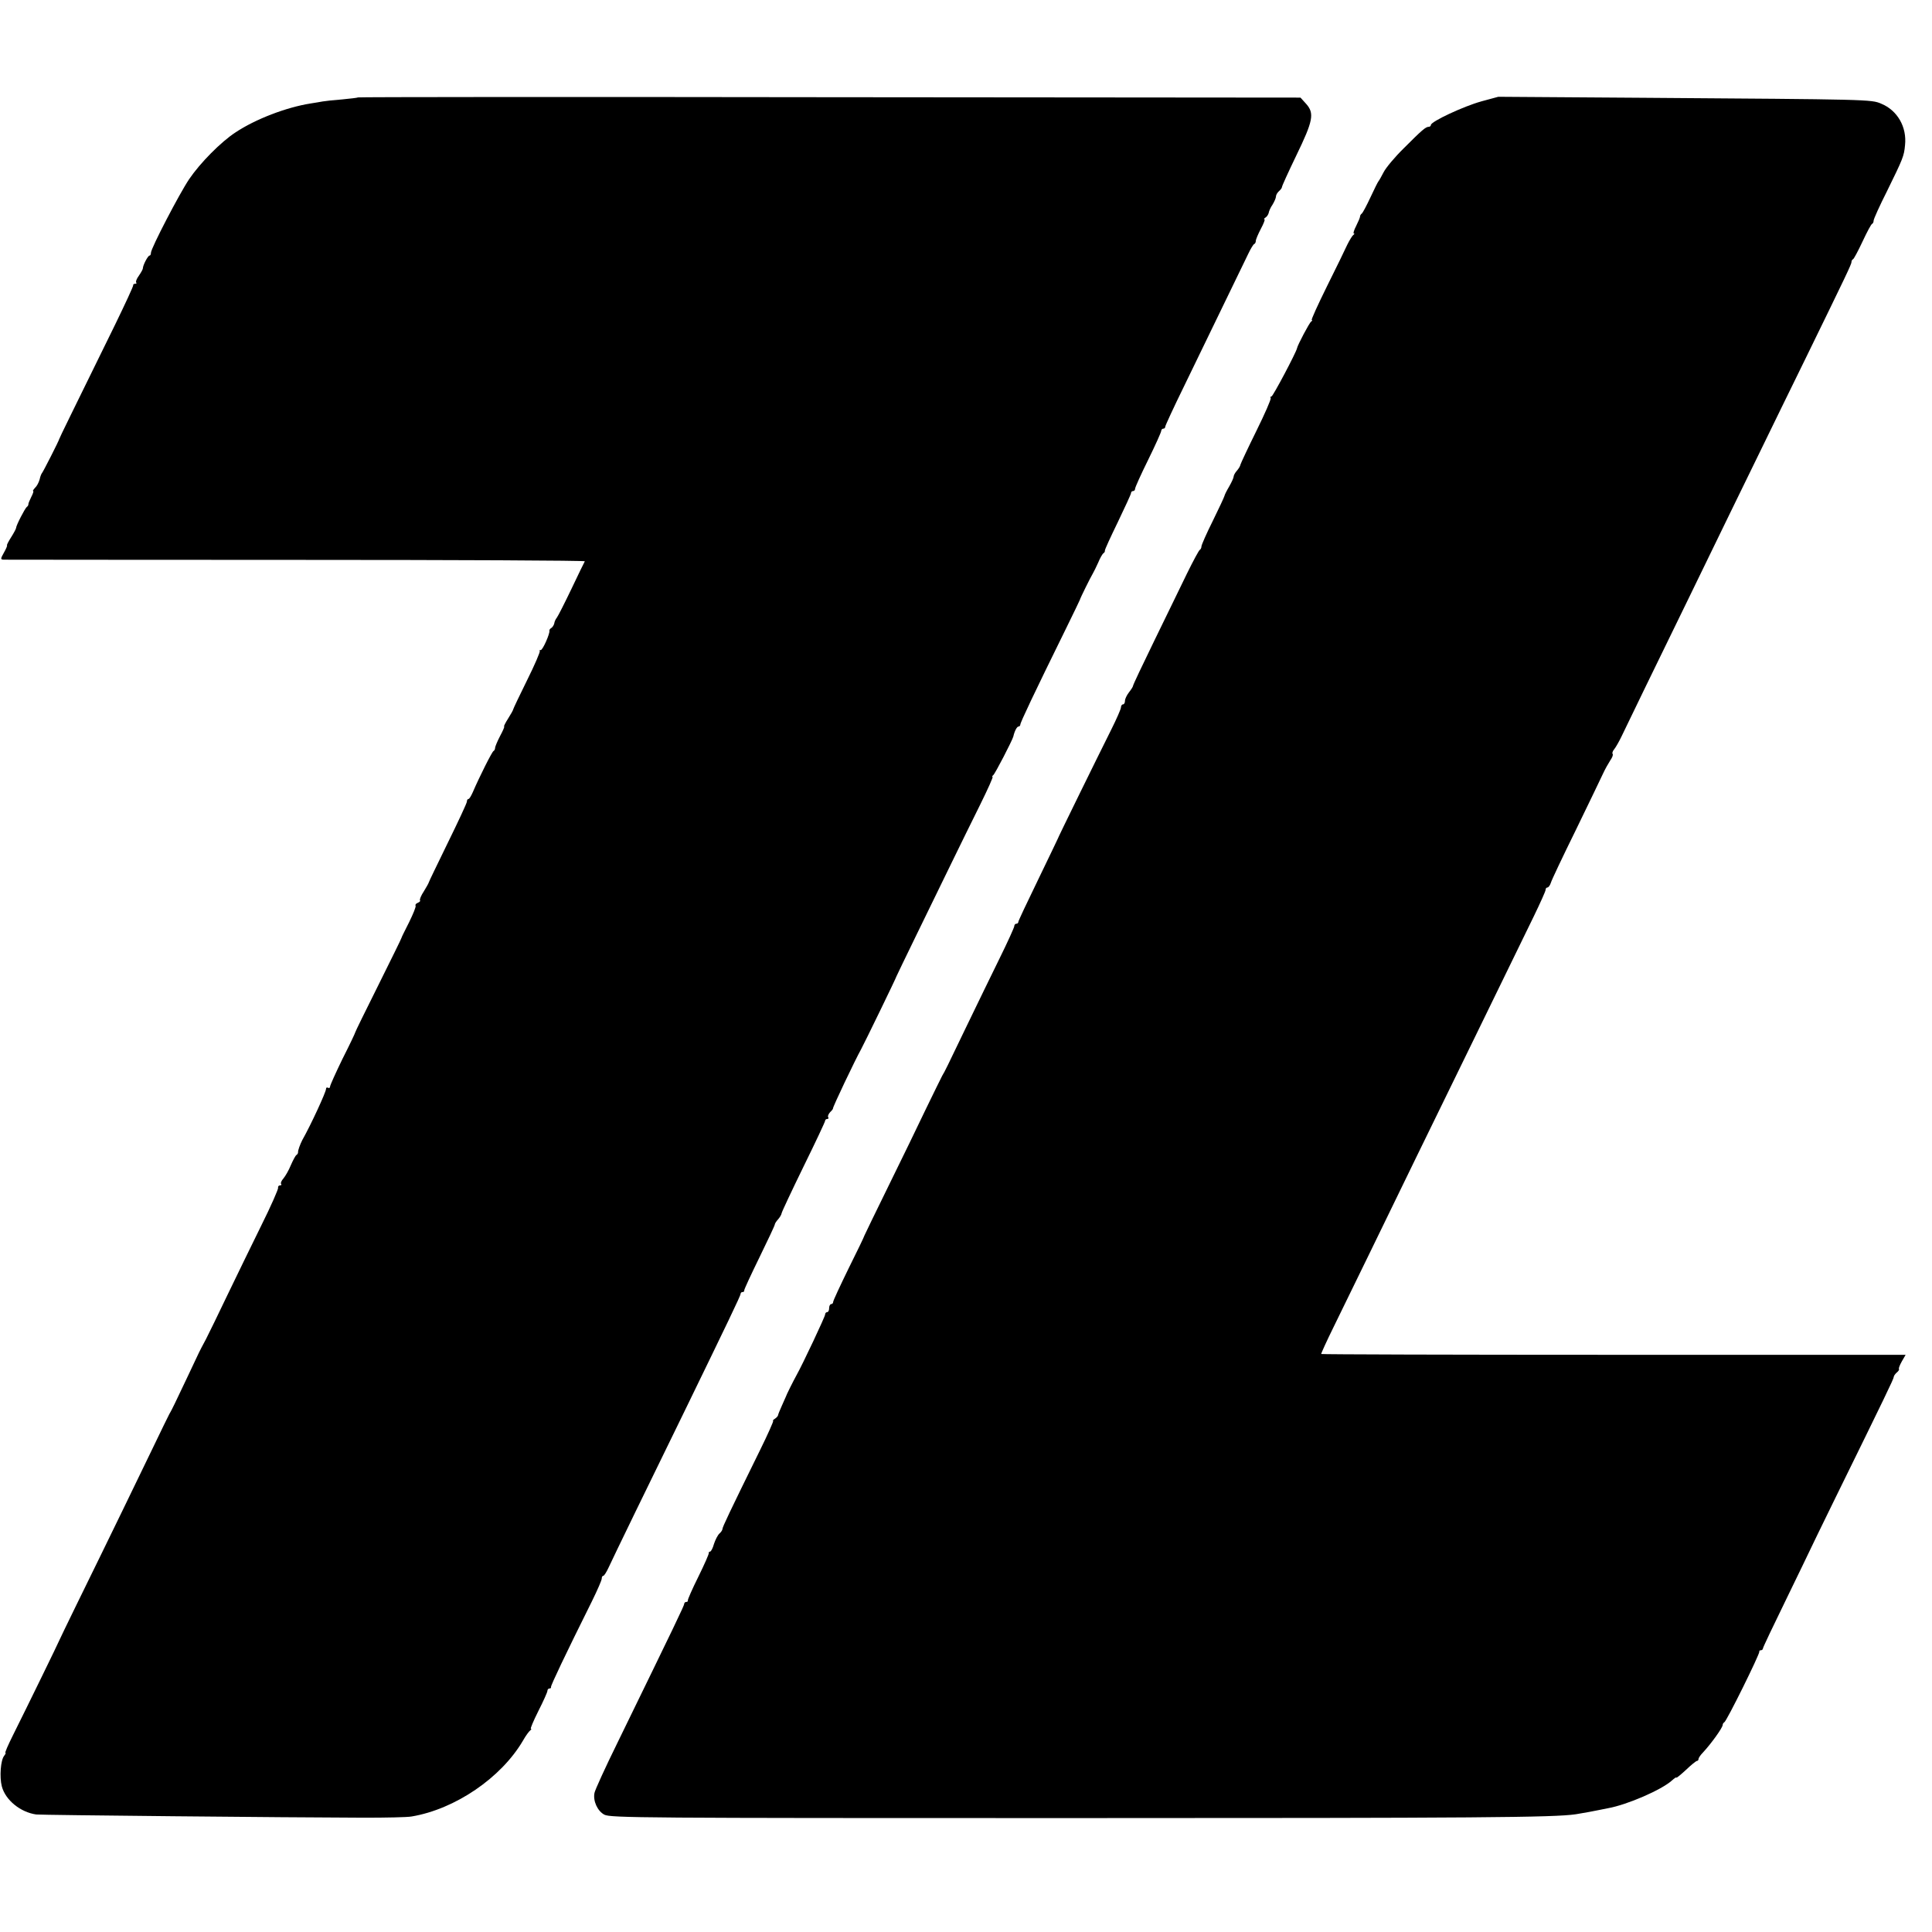 <?xml version="1.0" standalone="no"?>
<!DOCTYPE svg PUBLIC "-//W3C//DTD SVG 20010904//EN"
 "http://www.w3.org/TR/2001/REC-SVG-20010904/DTD/svg10.dtd">
<svg version="1.0" xmlns="http://www.w3.org/2000/svg"
 width="960pt" height="960pt" viewBox="0 0 960 960"
 preserveAspectRatio="xMidYMid meet">
<g transform="translate(0,960) scale(0.1,-0.1)"
fill="#000000" stroke="none">
<path d="M1779 9116 c-2 -2 -38 -6 -79 -10 -41 -3 -85 -8 -96 -10 -12 -2 -39
-7 -60 -10 -121 -19 -275 -78 -374 -144 -72 -47 -175 -151 -230 -232 -48 -71
-190 -344 -190 -366 0 -8 -3 -14 -7 -14 -8 0 -33 -48 -33 -63 0 -5 -9 -21 -20
-37 -11 -15 -17 -30 -13 -34 3 -3 1 -6 -5 -6 -7 0 -11 -3 -10 -7 1 -5 -40 -93
-91 -198 -217 -442 -275 -560 -276 -565 -3 -12 -81 -165 -86 -170 -3 -3 -9
-17 -12 -32 -4 -15 -14 -34 -23 -42 -8 -9 -13 -16 -9 -16 3 0 -1 -13 -10 -30
-8 -16 -15 -33 -14 -36 0 -4 -3 -10 -8 -13 -9 -7 -53 -92 -53 -104 0 -4 -11
-25 -25 -47 -14 -22 -23 -40 -20 -40 2 0 -4 -16 -15 -35 -18 -32 -18 -35 -2
-36 9 0 664 -1 1454 -1 791 0 1436 -3 1434 -7 -2 -3 -32 -64 -66 -136 -34 -71
-67 -136 -73 -144 -6 -7 -12 -20 -13 -29 -2 -8 -8 -18 -14 -22 -7 -4 -11 -10
-10 -14 3 -14 -33 -96 -43 -96 -6 0 -8 -2 -5 -5 3 -3 -25 -69 -63 -145 -38
-77 -69 -142 -69 -145 0 -3 -11 -23 -25 -45 -14 -22 -23 -40 -20 -40 3 0 -6
-21 -20 -47 -14 -27 -25 -53 -25 -60 0 -6 -4 -13 -8 -15 -7 -3 -69 -126 -103
-205 -8 -18 -17 -33 -21 -33 -5 0 -8 -6 -8 -13 0 -7 -43 -99 -95 -205 -52
-107 -95 -195 -95 -198 0 -2 -11 -22 -24 -43 -14 -21 -22 -41 -19 -45 3 -3 -2
-8 -11 -12 -9 -3 -14 -10 -11 -14 3 -5 -12 -41 -32 -82 -20 -40 -38 -75 -38
-78 0 -3 -52 -108 -115 -235 -63 -126 -115 -232 -115 -235 0 -3 -28 -62 -63
-131 -34 -70 -62 -132 -62 -138 0 -7 -5 -9 -10 -6 -6 3 -10 1 -10 -6 0 -15
-75 -178 -118 -254 -11 -22 -22 -51 -21 -61 0 -4 -3 -10 -8 -13 -5 -3 -17 -26
-28 -51 -10 -25 -27 -54 -37 -66 -10 -11 -15 -24 -11 -27 3 -4 1 -7 -6 -7 -6
0 -11 -6 -9 -12 1 -7 -36 -92 -84 -188 -47 -96 -123 -251 -168 -345 -44 -93
-93 -192 -107 -220 -15 -27 -30 -57 -34 -65 -10 -23 -105 -221 -121 -255 -8
-16 -19 -39 -26 -50 -6 -11 -41 -83 -78 -160 -67 -139 -217 -449 -382 -785
-47 -96 -86 -177 -87 -180 -1 -5 -161 -333 -231 -473 -24 -48 -41 -87 -37 -87
3 0 0 -6 -6 -14 -18 -21 -24 -106 -12 -152 18 -69 93 -129 171 -140 25 -3
1246 -15 1630 -16 107 0 213 2 235 6 216 36 445 192 553 376 14 25 31 48 37
52 5 4 7 8 3 8 -4 0 13 40 37 88 25 49 45 94 45 100 0 7 5 12 10 12 6 0 9 3 8
8 -2 6 72 162 203 425 27 55 49 105 49 113 0 8 3 14 8 14 4 0 16 19 27 43 19
42 208 431 375 772 214 440 280 577 280 586 0 5 4 9 10 9 5 0 9 3 8 8 -1 4 33
77 75 163 42 86 77 160 77 165 0 4 7 15 16 25 8 9 17 23 18 31 1 7 50 111 109
232 59 120 107 222 107 227 0 5 5 9 11 9 5 0 8 4 4 9 -3 5 2 16 10 25 9 8 15
17 14 18 -3 4 111 243 139 293 14 25 176 358 177 365 1 3 45 94 98 203 53 108
131 268 173 355 42 86 107 219 145 295 37 75 65 137 61 137 -4 0 -2 4 3 8 9 6
95 173 100 192 6 27 18 50 26 50 5 0 9 5 9 10 0 10 67 152 226 475 38 77 69
142 70 145 1 7 53 112 64 130 5 8 17 33 27 55 9 22 21 43 26 46 5 3 8 9 7 13
-1 4 28 67 64 141 36 75 66 140 66 145 0 6 5 10 10 10 6 0 10 5 10 11 0 7 29
71 65 144 36 73 65 138 65 144 0 6 5 11 10 11 6 0 10 4 10 10 0 5 42 96 94
202 110 227 288 594 319 658 12 25 25 47 30 48 4 2 7 9 7 15 0 7 11 33 25 60
14 26 22 47 18 47 -5 0 -2 4 5 9 7 4 14 15 16 23 1 8 9 27 19 41 9 15 17 33
17 40 0 8 7 20 15 27 8 7 15 16 15 21 0 5 32 75 71 156 84 173 91 210 49 257
l-28 31 -2340 2 c-1286 2 -2341 1 -2343 -1z"/>
<path d="M7360 9096 c-87 -24 -250 -100 -250 -117 0 -5 -5 -9 -10 -9 -16 0
-34 -16 -124 -106 -45 -44 -90 -98 -101 -120 -11 -21 -22 -41 -25 -44 -3 -3
-21 -39 -40 -80 -19 -41 -39 -78 -43 -81 -5 -3 -9 -10 -9 -15 0 -5 -9 -26 -19
-46 -11 -21 -16 -38 -12 -38 5 0 3 -4 -3 -8 -5 -4 -18 -25 -29 -47 -10 -22
-55 -115 -101 -207 -46 -93 -80 -168 -76 -168 4 0 3 -4 -3 -8 -9 -6 -68 -118
-70 -132 -4 -21 -120 -240 -127 -240 -5 0 -7 -4 -4 -8 3 -5 -29 -78 -71 -163
-42 -85 -77 -160 -79 -167 -1 -8 -10 -22 -18 -31 -9 -10 -16 -23 -16 -29 0 -6
-10 -28 -22 -49 -12 -20 -23 -42 -24 -48 -1 -5 -27 -61 -58 -124 -31 -62 -56
-119 -56 -126 0 -7 -4 -15 -8 -17 -4 -1 -33 -55 -64 -118 -31 -63 -103 -213
-162 -333 -58 -119 -106 -220 -106 -225 0 -4 -9 -18 -20 -32 -11 -14 -20 -33
-20 -42 0 -10 -4 -18 -10 -18 -5 0 -10 -7 -10 -15 0 -8 -22 -58 -49 -112 -72
-144 -265 -537 -266 -543 -1 -3 -45 -94 -98 -204 -53 -109 -97 -202 -97 -207
0 -5 -4 -9 -10 -9 -5 0 -10 -5 -10 -12 0 -6 -33 -79 -74 -162 -41 -83 -113
-232 -161 -331 -104 -216 -108 -225 -123 -250 -6 -11 -42 -85 -81 -165 -38
-80 -122 -253 -187 -385 -65 -132 -118 -242 -119 -245 0 -3 -35 -76 -78 -162
-42 -86 -77 -161 -77 -167 0 -6 -4 -11 -10 -11 -5 0 -10 -9 -10 -20 0 -11 -4
-20 -10 -20 -5 0 -10 -5 -10 -12 0 -10 -111 -246 -143 -303 -15 -27 -51 -99
-52 -105 -1 -3 -10 -23 -20 -45 -10 -22 -19 -44 -19 -48 -1 -4 -8 -12 -16 -17
-8 -5 -12 -10 -8 -10 3 0 -26 -66 -66 -147 -151 -307 -186 -381 -186 -390 0
-6 -7 -16 -15 -23 -8 -7 -20 -30 -27 -51 -6 -22 -15 -39 -20 -39 -4 0 -7 -3
-6 -7 1 -5 -22 -57 -52 -118 -30 -60 -53 -113 -52 -117 1 -5 -2 -8 -8 -8 -5 0
-10 -4 -10 -9 0 -9 -41 -94 -332 -691 -61 -124 -112 -236 -114 -249 -8 -40 15
-90 49 -108 30 -16 190 -17 2297 -17 2058 0 2421 3 2530 19 37 6 98 17 115 21
6 1 26 5 45 9 95 17 266 91 318 138 12 11 22 18 22 14 0 -3 21 14 47 38 26 25
51 45 55 45 4 0 8 4 8 10 0 5 10 20 23 33 39 42 97 122 97 136 0 5 4 11 8 13
11 4 177 340 174 351 -1 4 2 7 8 7 5 0 10 4 10 9 0 5 53 116 117 247 64 132
117 241 118 244 1 3 57 118 124 255 248 505 291 594 291 603 0 5 7 15 15 22 9
7 13 15 11 17 -3 3 4 20 14 38 l19 33 -1451 0 c-797 0 -1451 2 -1453 4 -1 2
27 64 64 139 74 152 259 530 411 844 146 299 420 860 581 1191 32 66 59 126
59 132 0 7 4 12 9 12 5 0 13 10 17 23 3 12 59 130 124 262 64 132 125 258 135
280 10 22 27 52 36 66 10 14 16 29 12 33 -3 3 0 14 8 23 8 10 24 38 36 63 25
52 187 387 328 675 167 344 284 584 370 760 46 94 142 292 215 440 205 420
230 472 230 483 0 6 3 12 8 14 4 2 25 41 47 88 22 47 43 87 48 88 4 2 7 9 7
16 0 7 29 72 66 145 80 163 85 175 90 229 10 91 -38 174 -119 207 -49 21 -59
21 -1177 29 l-725 5 -85 -23z"/>
</g>
</svg>
